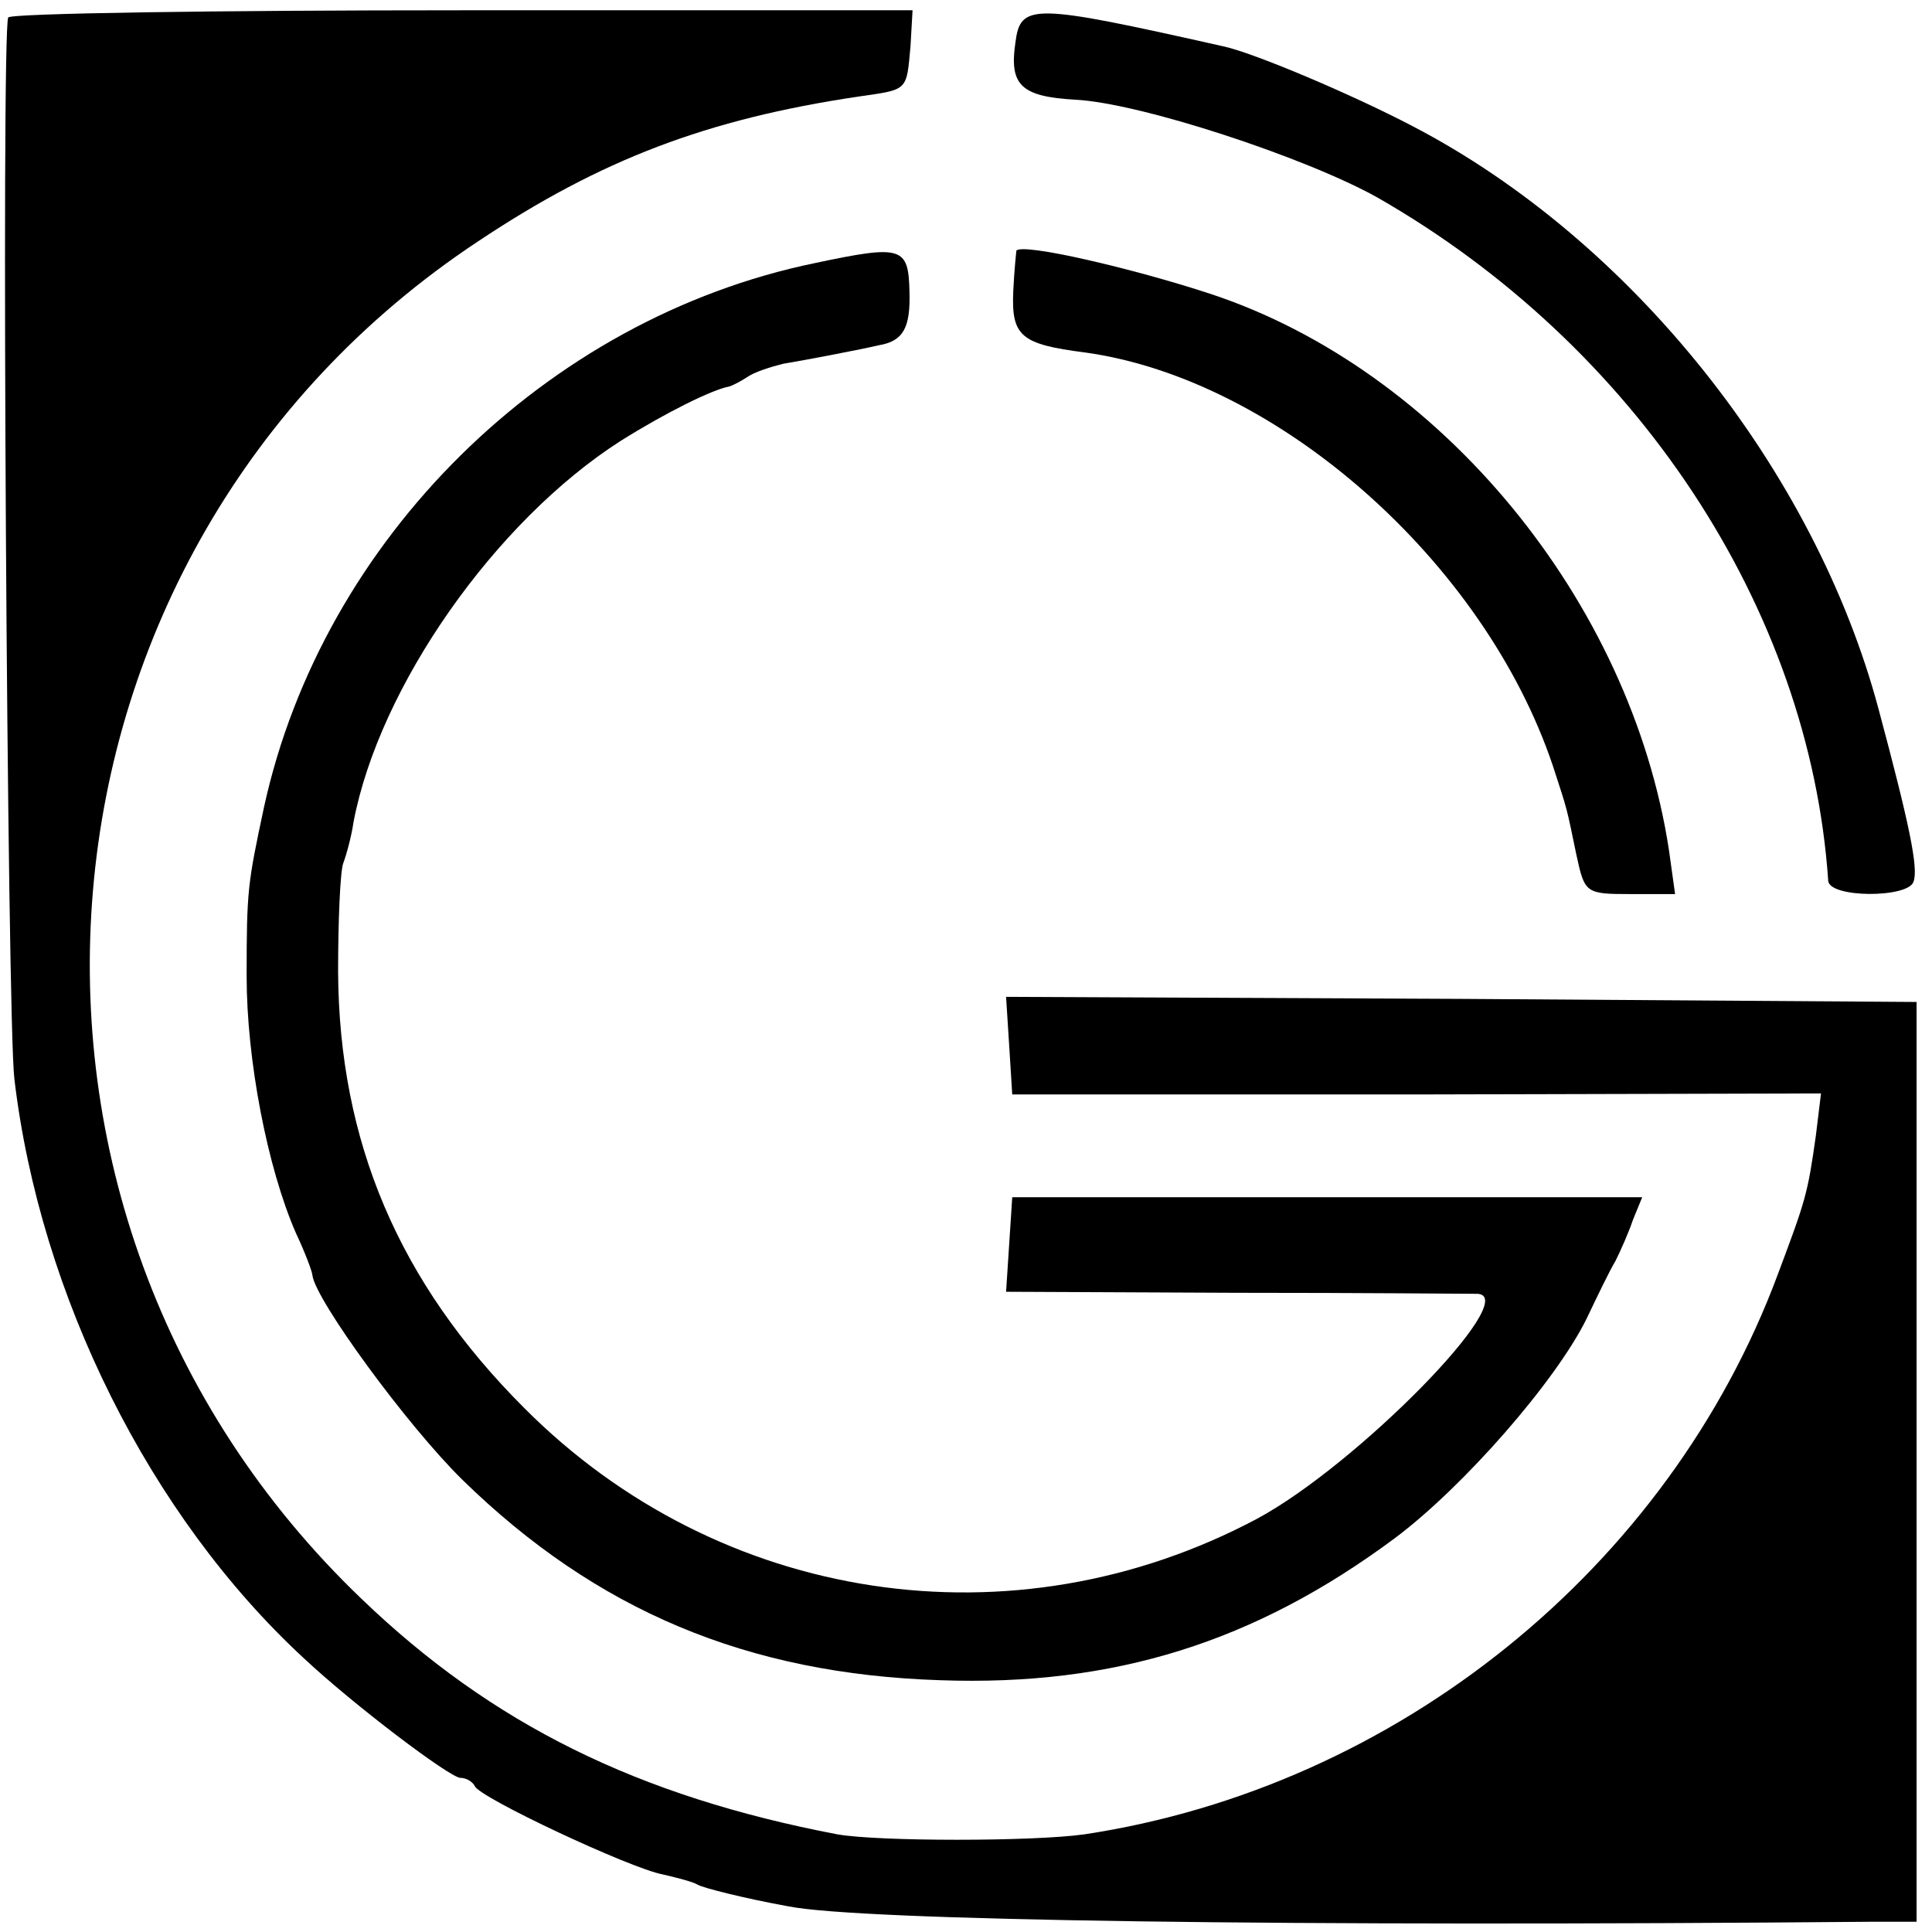 <?xml version="1.0" standalone="no"?>
<!DOCTYPE svg PUBLIC "-//W3C//DTD SVG 20010904//EN"
 "http://www.w3.org/TR/2001/REC-SVG-20010904/DTD/svg10.dtd">
<svg version="1.0" xmlns="http://www.w3.org/2000/svg"
 width="188pt" height="188pt" viewBox="0 0 188 188"
 preserveAspectRatio="xMidYMid meet">
<g transform="translate(0,188) scale(0.1,-0.1)"
fill="#000000" stroke="none">
<path d="M8 1863 c-7 -14 -1 -977 6 -1033 25 -211 132 -425 281 -563 49 -46
143 -117 153 -117 6 0 12 -4 14 -8 4 -11 151 -80 183 -86 13 -3 29 -7 34 -10
5 -3 44 -13 88 -21 69 -14 487 -20 1058 -15 l40 0 0 447 0 448 -443 3 -443 2
3 -47 3 -48 394 0 393 1 -5 -41 c-8 -57 -10 -63 -37 -135 -106 -285 -370 -499
-675 -545 -50 -7 -200 -7 -240 0 -194 37 -336 107 -463 229 -395 378 -340
1021 113 1321 120 80 223 119 370 141 49 7 47 5 51 49 l2 35 -438 0 c-241 0
-440 -3 -442 -7z"/>
<path d="M988 1838 c-6 -41 6 -52 58 -55 63 -3 224 -56 294 -95 252 -144 421
-400 439 -665 1 -17 78 -17 83 -1 5 13 -4 56 -34 168 -62 232 -240 456 -453
567 -59 31 -156 72 -185 78 -187 42 -197 42 -202 3z"/>
<path d="M793 1624 c-262 -54 -479 -269 -536 -529 -16 -75 -17 -81 -17 -165 0
-81 20 -186 48 -250 9 -19 16 -38 16 -41 3 -24 92 -146 146 -199 130 -127 277
-189 465 -195 169 -6 306 37 442 138 67 50 157 153 187 214 10 21 22 46 28 56
5 10 13 28 17 40 l9 22 -307 0 -306 0 -3 -46 -3 -46 223 -1 c123 0 229 -1 236
-1 43 -3 -118 -167 -215 -219 -237 -126 -523 -83 -713 108 -122 122 -180 259
-181 424 0 50 2 98 5 106 3 8 8 26 10 40 25 132 138 293 260 371 43 27 89 50
106 53 3 1 11 5 17 9 7 5 23 10 35 13 24 4 76 14 93 18 24 4 31 17 30 52 -1
44 -7 46 -92 28z"/>
<path d="M989 1636 c0 0 -2 -18 -3 -39 -2 -44 7 -52 70 -60 187 -26 388 -203
455 -402 15 -46 13 -39 23 -87 8 -37 9 -38 52 -38 l44 0 -6 43 c-37 242 -222
467 -446 541 -76 25 -184 50 -189 42z"/>
</g>
</svg>

